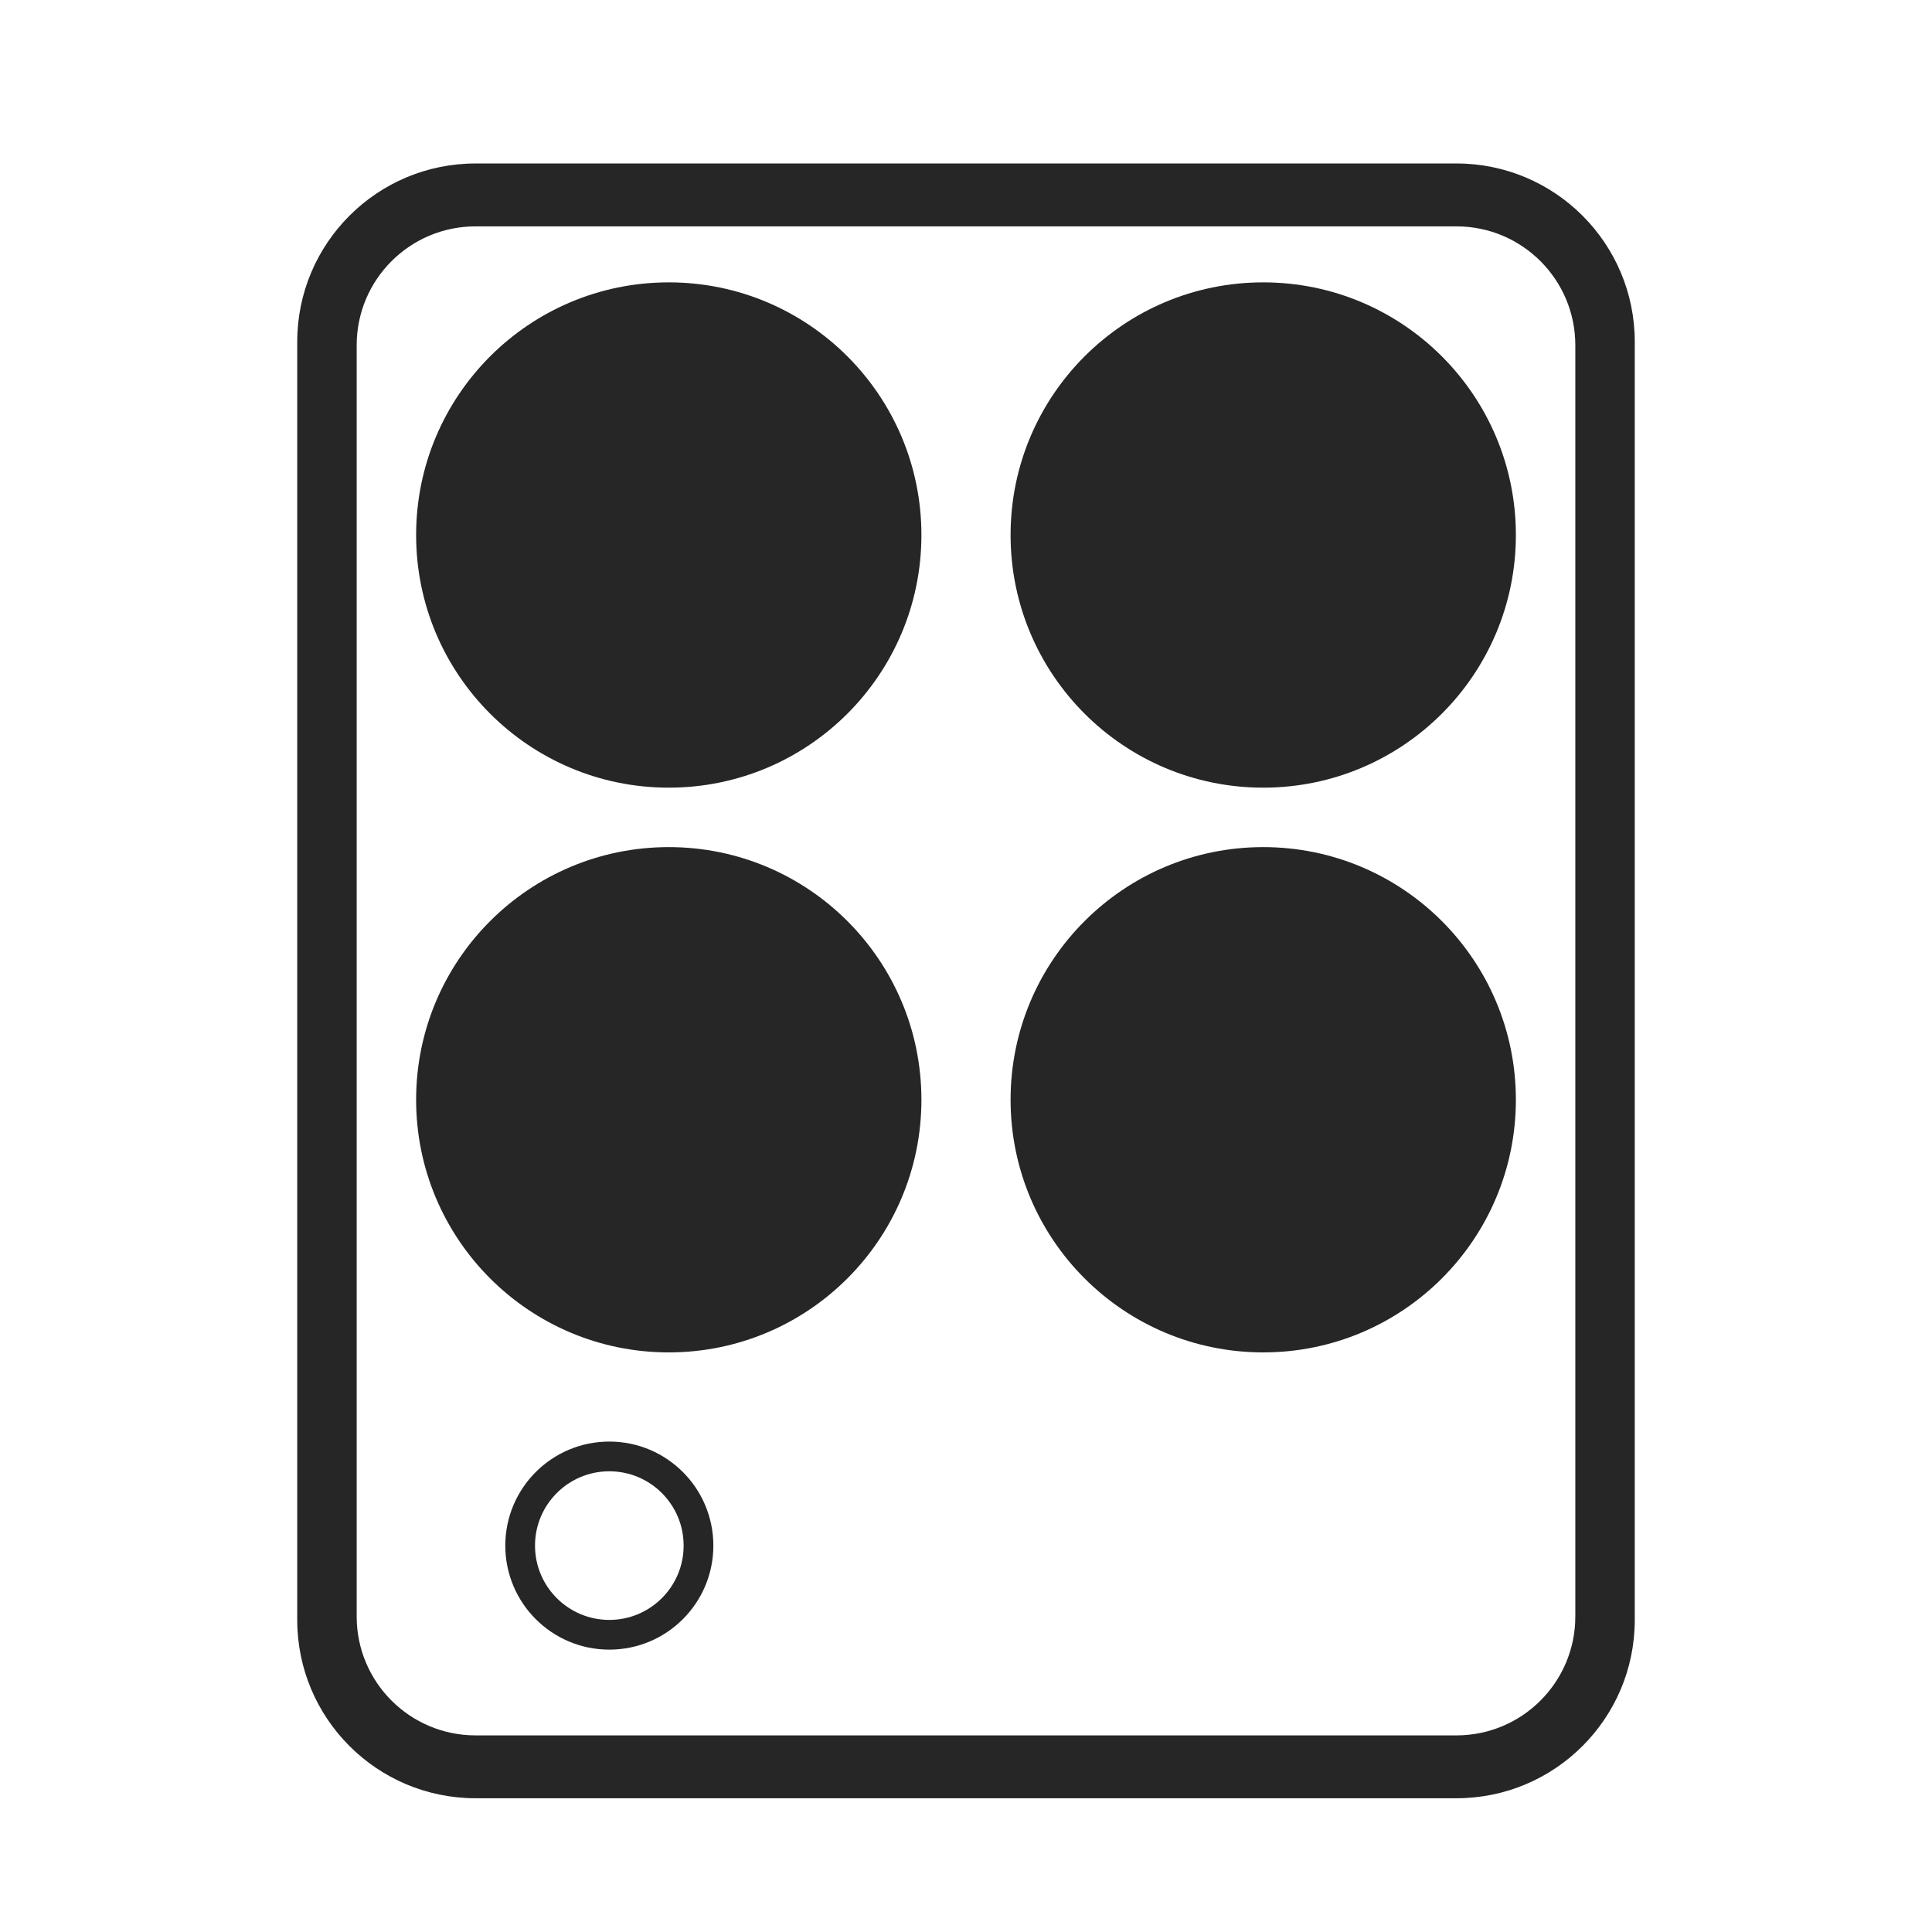 <?xml version="1.0" encoding="UTF-8"?>
<svg width="65" height="65" viewBox="0 0 65 65" fill="none" xmlns="http://www.w3.org/2000/svg">
<path fill-rule="evenodd" clip-rule="evenodd" d="M16 5.5C12.686 5.5 10 8.186 10 11.5V54.5C10 57.814 12.686 60.5 16 60.5H49C52.314 60.5 55 57.814 55 54.5V11.5C55 8.186 52.314 5.5 49 5.5H16ZM16 7.616C13.791 7.616 12 9.406 12 11.616V54.385C12 56.594 13.791 58.385 16 58.385H49C51.209 58.385 53 56.594 53 54.385V11.616C53 9.406 51.209 7.616 49 7.616H16Z" fill="#262626"/>
<circle cx="22.5" cy="18" r="8.5" fill="#262626"/>
<circle cx="42.5" cy="18" r="8.5" fill="#262626"/>
<circle cx="22.5" cy="37" r="8.5" fill="#262626"/>
<circle cx="42.5" cy="37" r="8.5" fill="#262626"/>
<circle cx="20.5" cy="52" r="3" stroke="#262626"/>
</svg>

